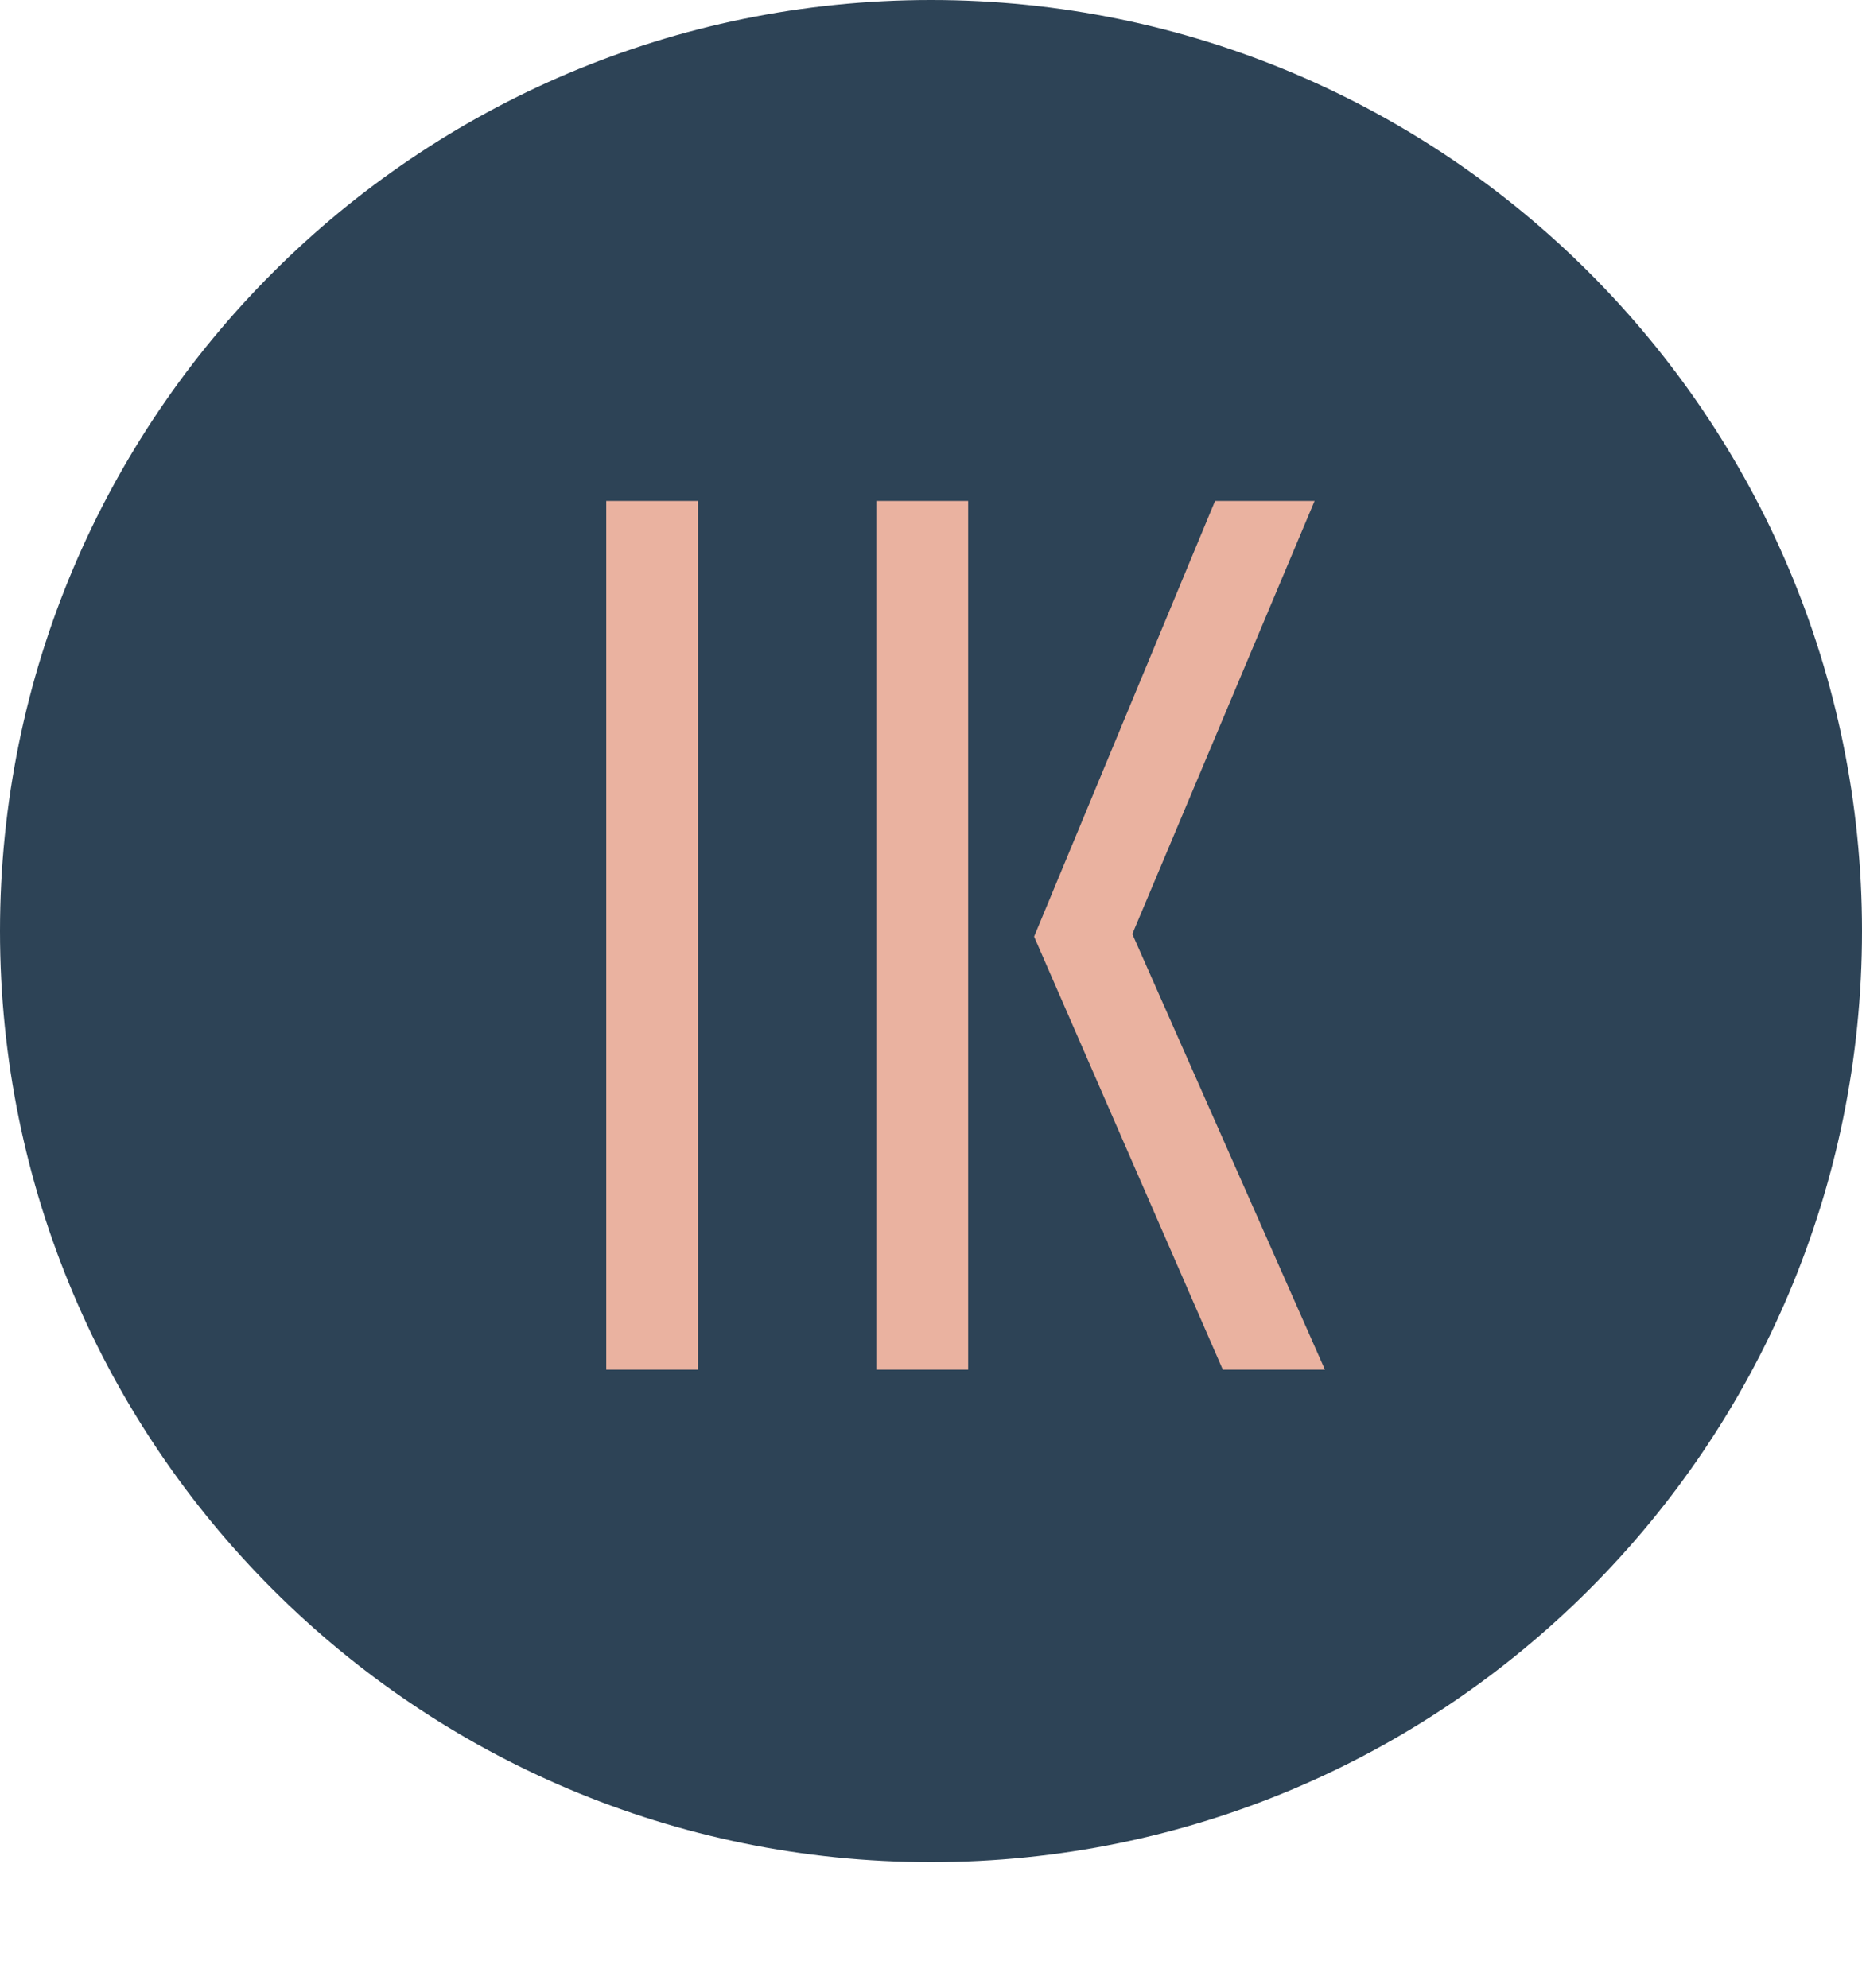 <svg width="605" height="646" viewBox="0 0 605 646" fill="none" xmlns="http://www.w3.org/2000/svg">
<path d="M605 302.5C605 469.566 469.566 605 302.5 605C135.434 605 0 469.566 0 302.5C0 135.434 135.434 -0 302.5 -0C469.566 -0 605 135.434 605 302.5Z" fill="#2D4356"/>
<path d="M196.98 162.76H226.8V445H196.98V162.76ZM284.753 162.76H314.573V445H284.753V162.76ZM394.793 162.76H427.133L367.913 303.46L430.493 445H397.313L335.993 304.3L394.793 162.76Z" fill="#EAB2A0"/>
</svg>
